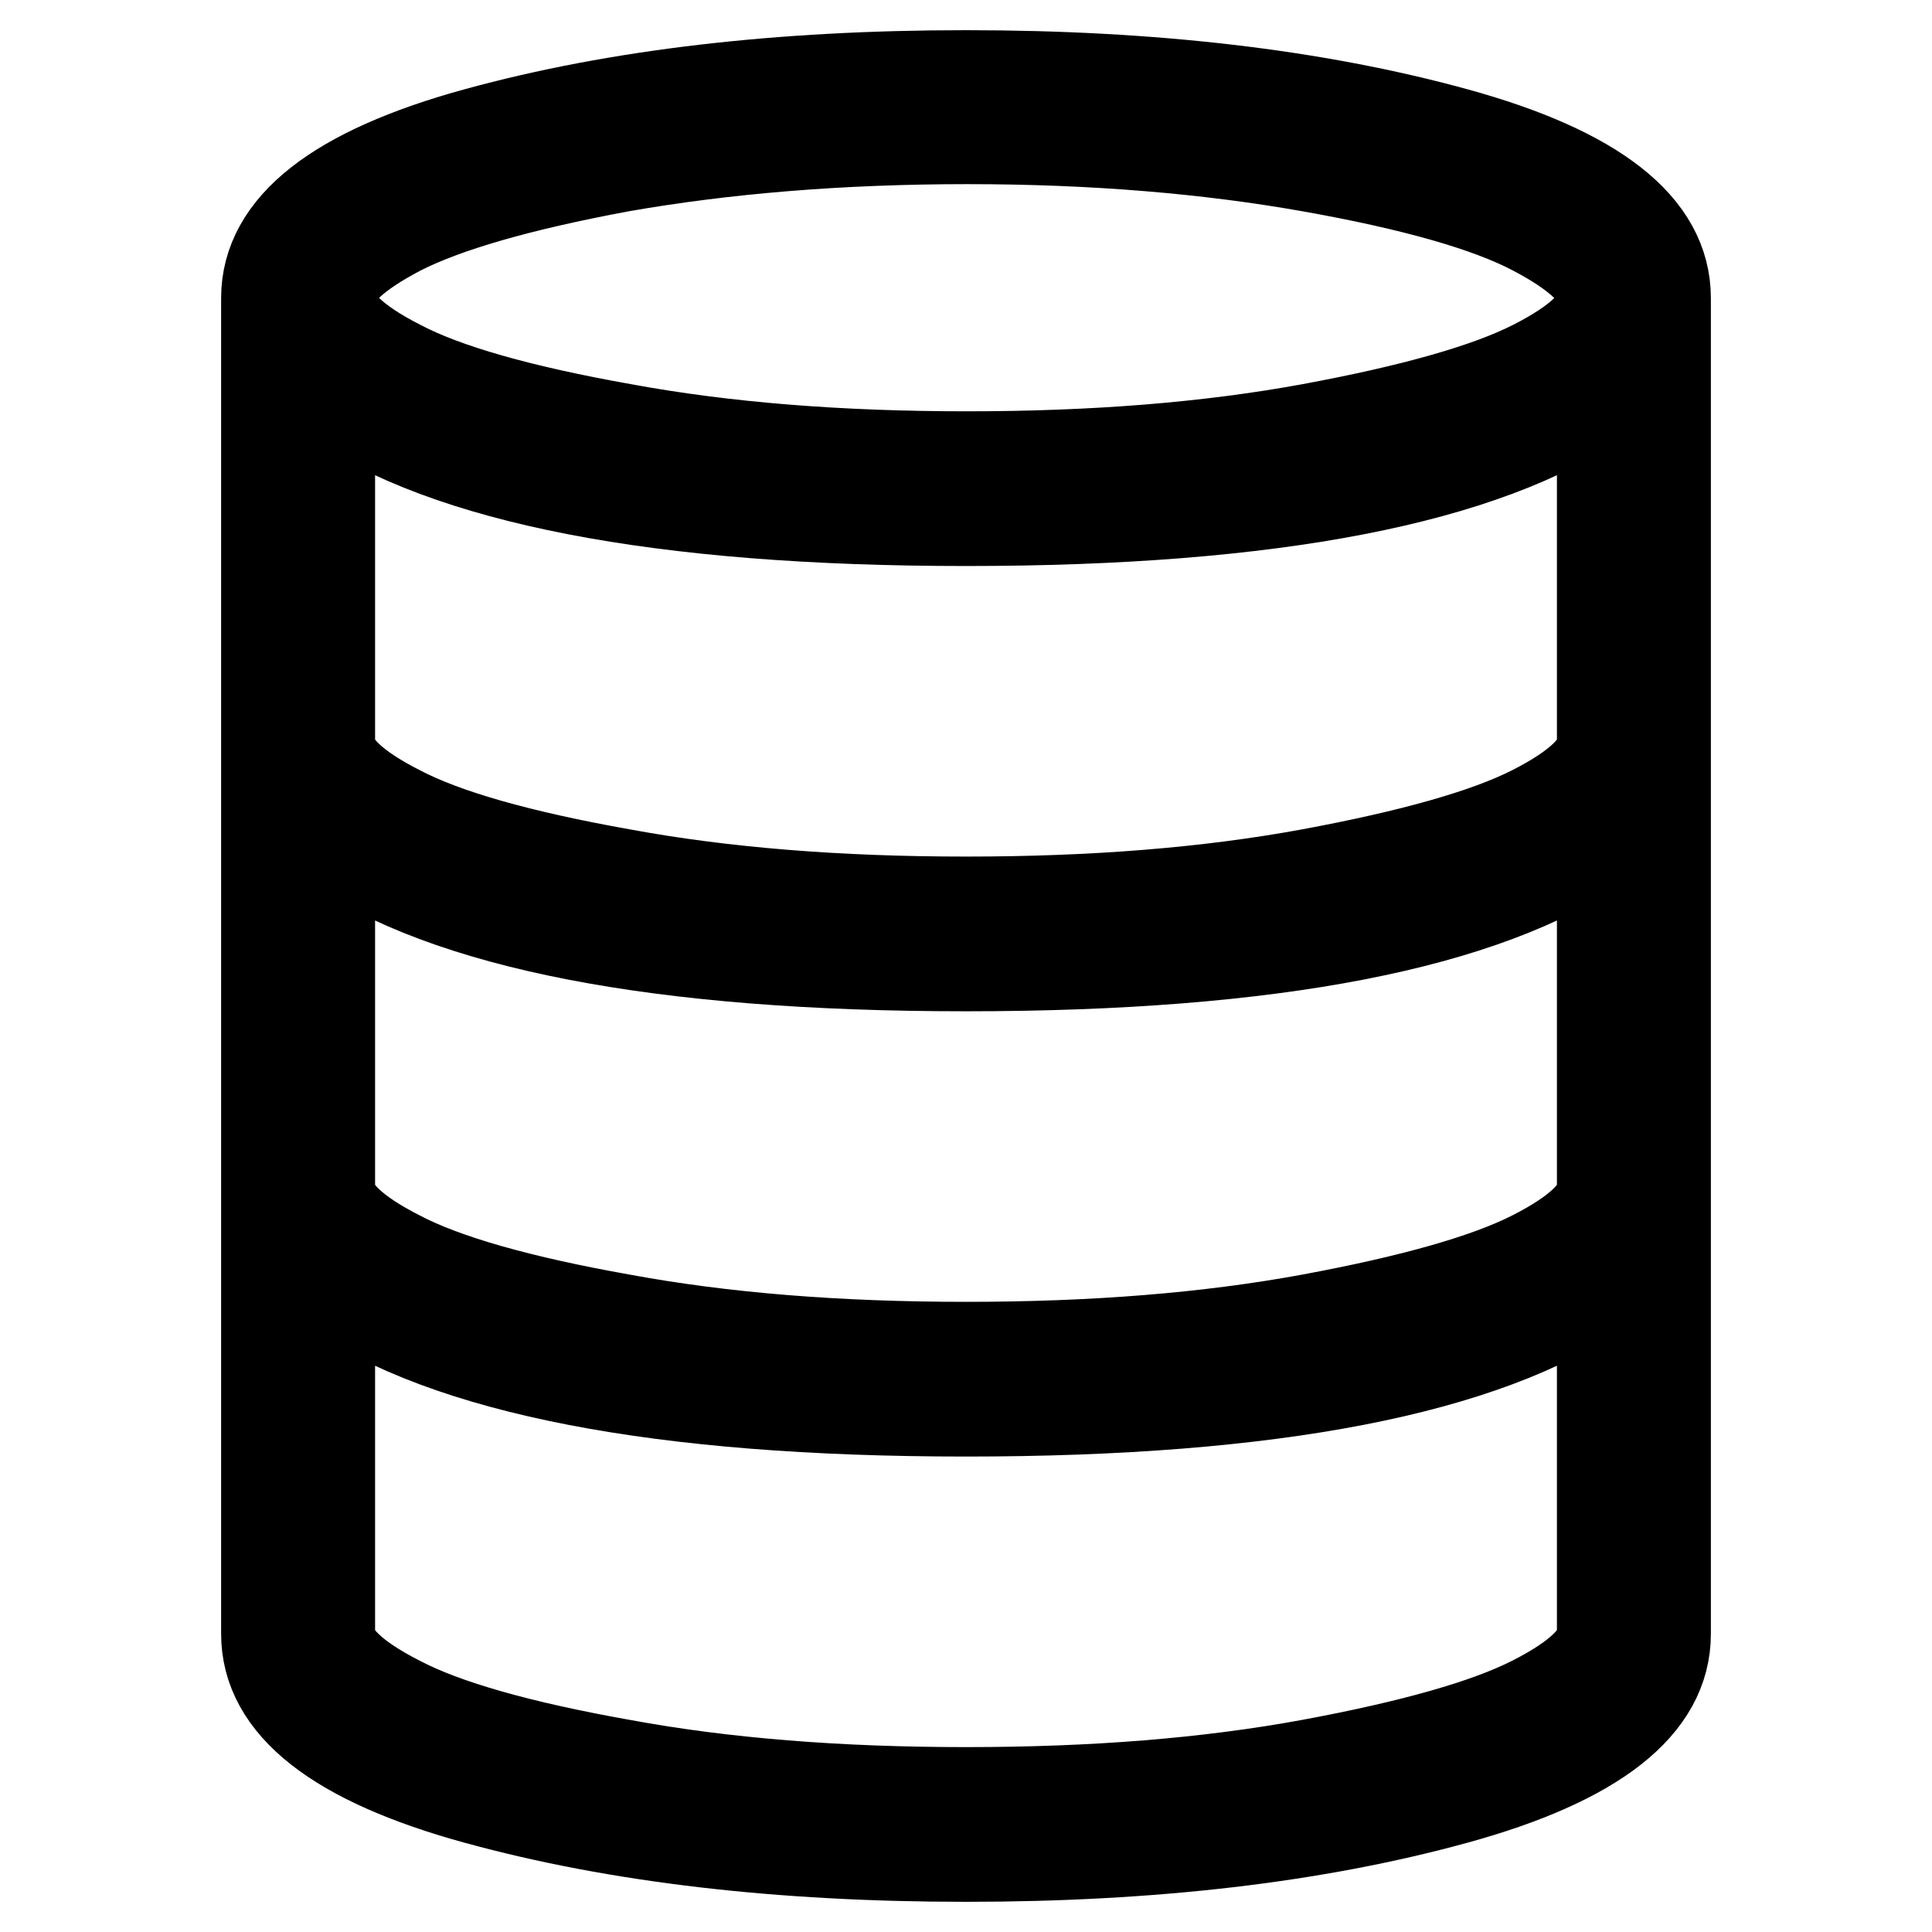 <?xml version="1.0" encoding="utf-8"?>
<!-- Svg Vector Icons : http://www.onlinewebfonts.com/icon -->
<!DOCTYPE svg PUBLIC "-//W3C//DTD SVG 1.1//EN" "http://www.w3.org/Graphics/SVG/1.1/DTD/svg11.dtd">
<svg version="1.1" xmlns="http://www.w3.org/2000/svg" xmlns:xlink="http://www.w3.org/1999/xlink" x="0px" y="0px" viewBox="0 0 256 256" enable-background="new 0 0 256 256" xml:space="preserve">
<g> <path stroke-width="12" fill-opacity="0" stroke="#000000"  d="M35.3,39.5c0-9.5,9.3-16.8,27.9-21.9C81.8,12.5,103.4,10,128,10c24.6,0,46.2,2.5,64.8,7.6 c18.6,5.1,27.9,12.4,27.9,21.9v177c0,9.5-9.3,16.8-27.9,21.9c-18.6,5.1-40.2,7.6-64.8,7.6c-24.6,0-46.2-2.5-64.8-7.6 c-18.6-5.1-27.9-12.4-27.9-21.9V39.5z M82.2,22.1c-13.4,2.5-23.1,5.3-29.2,8.4c-6.1,3.2-9.2,6.1-9.2,9c0,2.8,3.1,5.8,9.2,8.9 c6.1,3.2,16,6,29.5,8.4c13.5,2.5,28.7,3.7,45.6,3.7c16.9,0,32-1.2,45.6-3.7c13.5-2.5,23.4-5.3,29.5-8.4c6.1-3.1,9.2-6.1,9.2-8.9 c0-2.8-3.1-5.8-9.2-9c-6.1-3.2-16-6-29.5-8.4c-13.5-2.4-28.7-3.7-45.5-3.7C111.2,18.4,95.9,19.7,82.2,22.1z M212.3,52.7 C196.8,63.5,168.7,69,128,69c-40.7,0-68.8-5.5-84.3-16.3v45.8c0,2.8,3.1,5.8,9.2,8.9c6.1,3.2,16,6,29.5,8.4 c13.5,2.5,28.7,3.7,45.6,3.7c16.9,0,32-1.2,45.6-3.7c13.5-2.5,23.4-5.3,29.5-8.4c6.1-3.1,9.2-6.1,9.2-8.9V52.7z M212.3,111.7 C196.8,122.5,168.7,128,128,128c-40.8,0-68.8-5.5-84.3-16.3v45.8c0,2.8,3.1,5.8,9.2,8.9c6.1,3.2,16,6,29.5,8.4 c13.5,2.5,28.7,3.7,45.6,3.7c16.9,0,32-1.2,45.6-3.7c13.5-2.5,23.4-5.3,29.5-8.4c6.1-3.1,9.2-6.1,9.2-8.9V111.7z M43.7,216.5 c0,2.8,3.1,5.8,9.2,8.9c6.1,3.2,16,6,29.5,8.4c13.5,2.5,28.7,3.7,45.6,3.7c16.9,0,32-1.2,45.6-3.7c13.5-2.5,23.4-5.3,29.5-8.4 c6.1-3.1,9.2-6.1,9.2-8.9v-45.8C196.8,181.5,168.7,187,128,187c-40.7,0-68.8-5.5-84.3-16.3L43.7,216.5L43.7,216.5z"/></g>
</svg>
